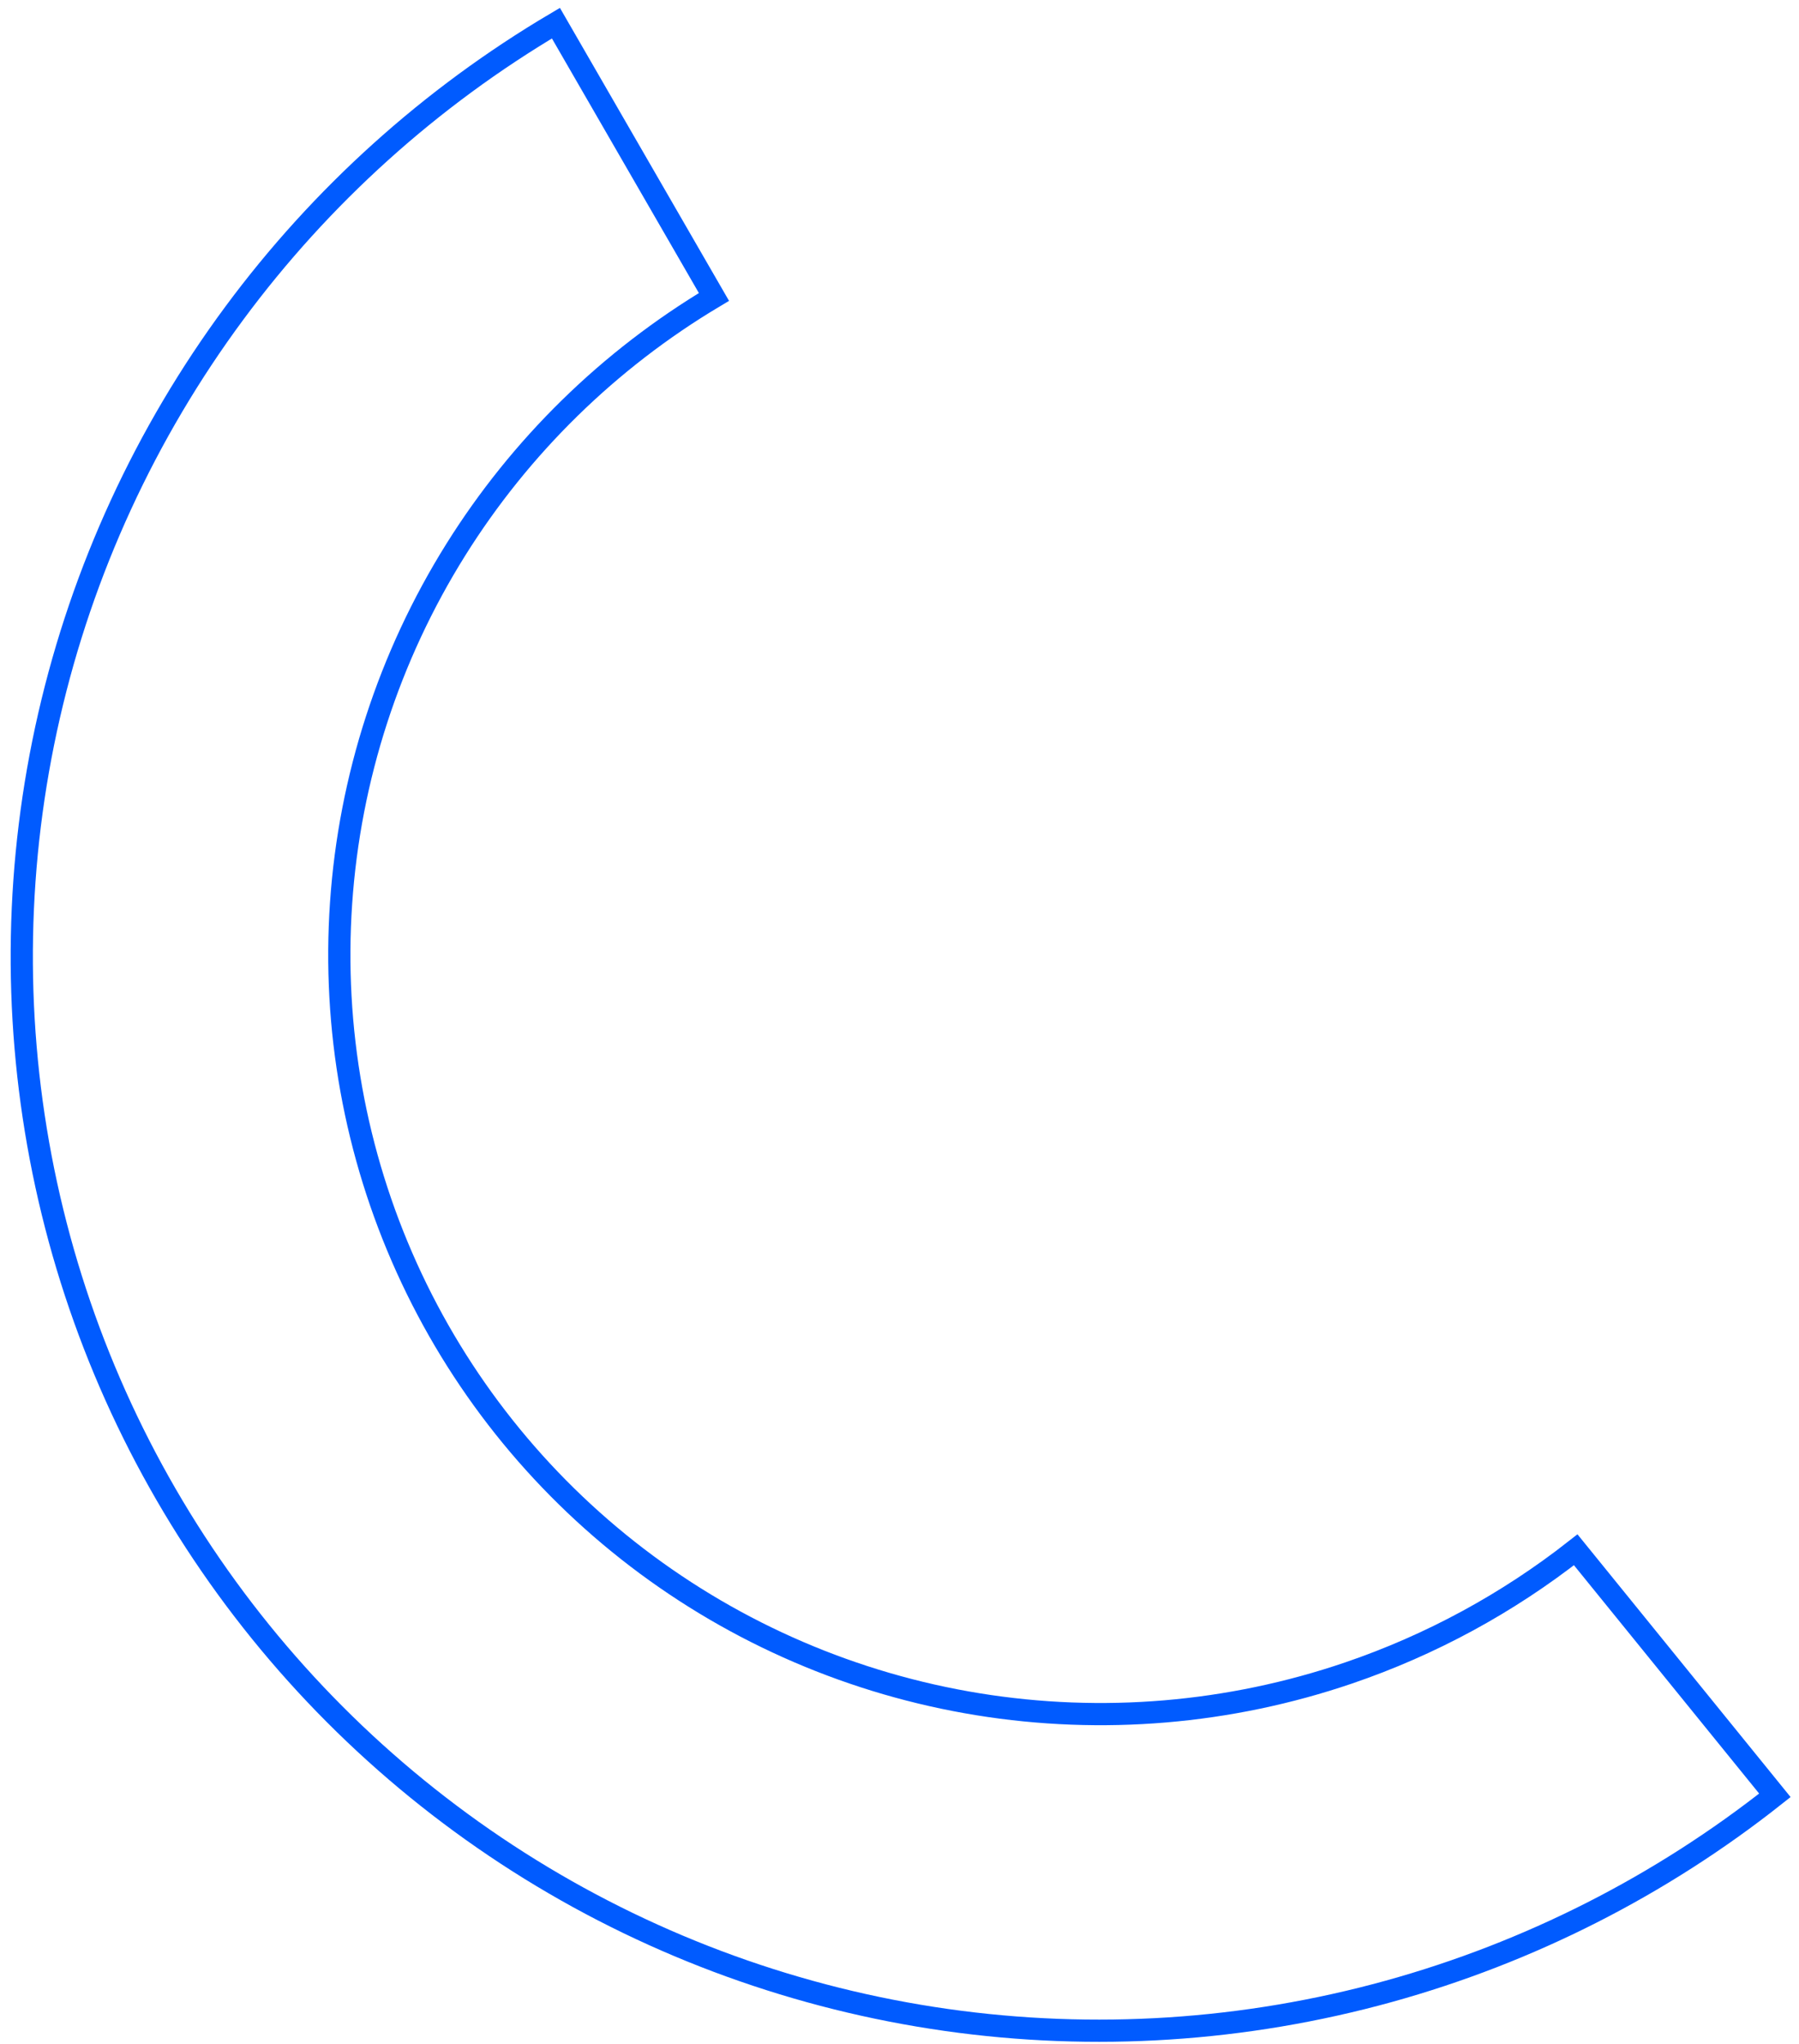 <?xml version="1.0" encoding="UTF-8"?> <svg xmlns="http://www.w3.org/2000/svg" width="162" height="184" viewBox="0 0 162 184" fill="none"><path d="M21.104 28.191C28.909 17.643 38.758 8.765 50.06 2.085L64.291 26.735C54.843 32.373 46.868 40.178 41.038 49.503C35.031 59.111 31.485 70.036 30.715 81.311C29.945 92.587 31.975 103.863 36.626 114.143C41.276 124.422 48.403 133.386 57.375 140.241C66.347 147.096 76.887 151.63 88.061 153.442C99.235 155.253 110.698 154.287 121.435 150.629C128.853 148.101 135.767 144.343 141.893 139.535L159.828 161.642C149.537 169.788 137.711 175.792 125.057 179.292C112.081 182.88 98.515 183.756 85.211 181.866C71.908 179.976 59.155 175.36 47.754 168.31C36.354 161.259 26.552 151.926 18.964 140.897C11.376 129.868 6.167 117.381 3.664 104.222C1.161 91.062 1.418 77.514 4.419 64.43C7.42 51.346 13.1 39.007 21.104 28.191Z" stroke="#005BFF" stroke-width="2"></path></svg> 